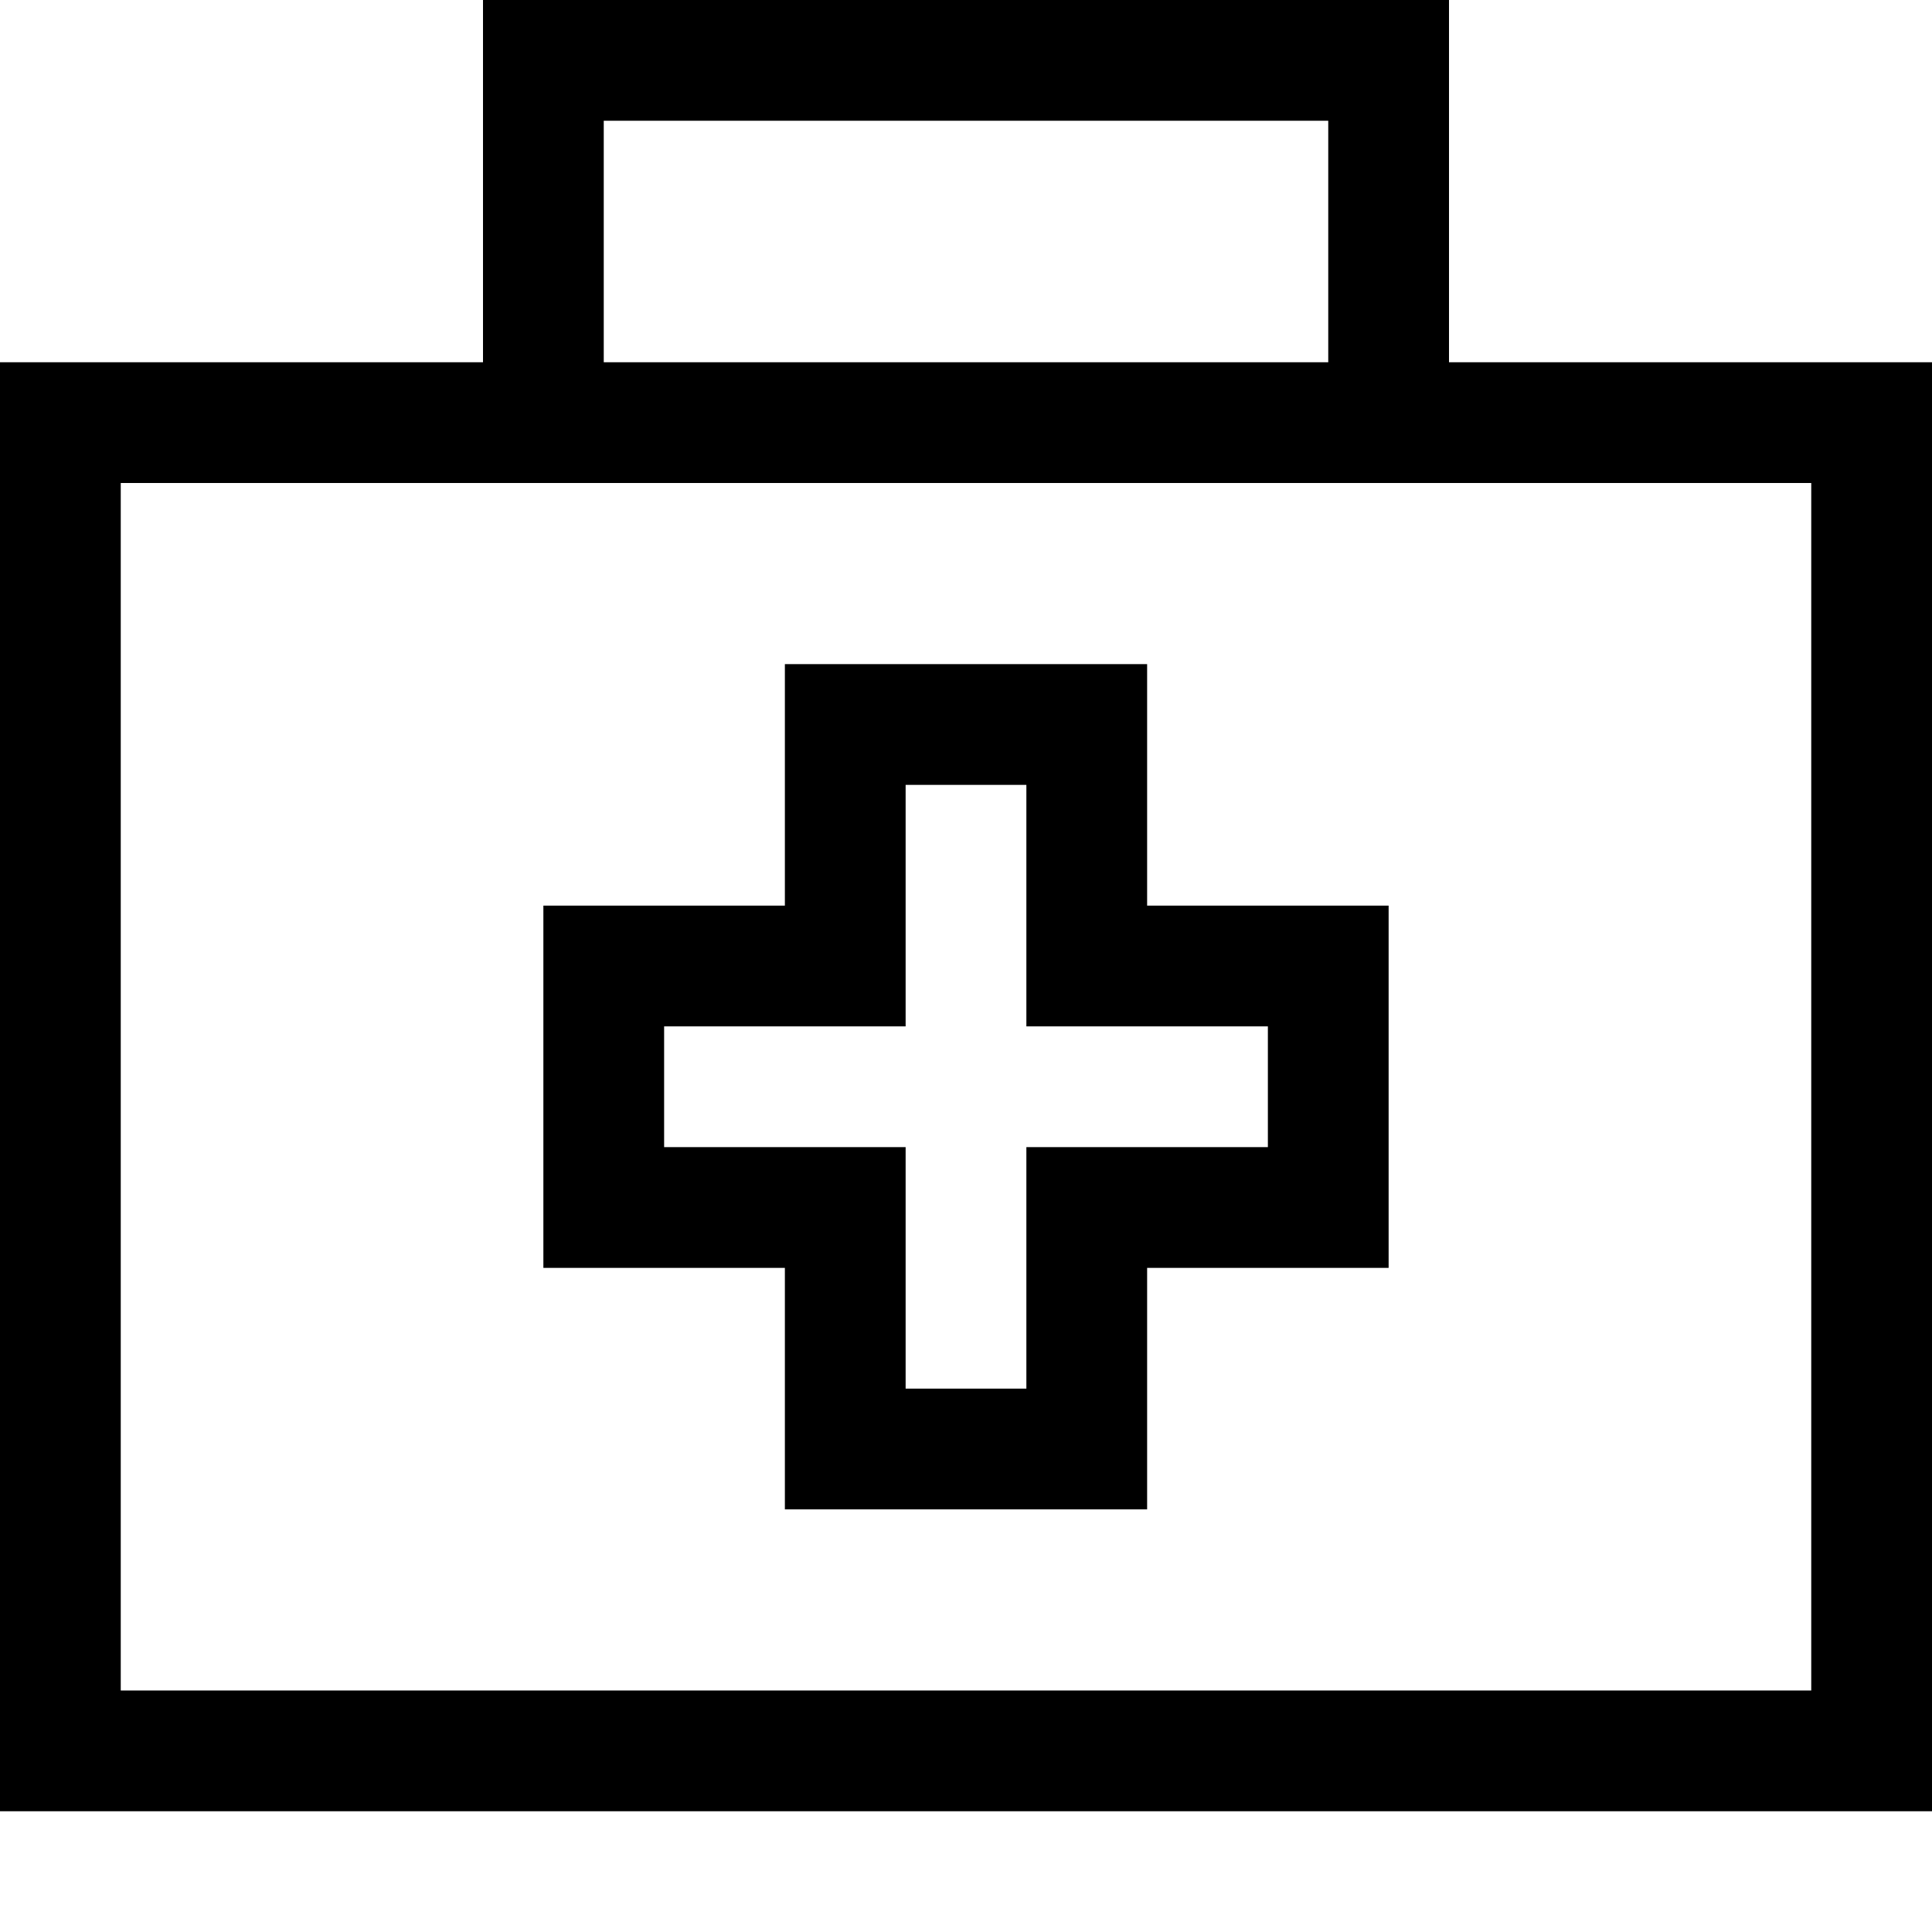 <svg xmlns="http://www.w3.org/2000/svg" viewBox="0 0 512 512"><!--! Font Awesome Pro 6.5.1 by @fontawesome - https://fontawesome.com License - https://fontawesome.com/license (Commercial License) Copyright 2023 Fonticons, Inc. --><path d="M128 0h16H368h16V16 96h96 32v32V448v32H480 32 0V448 128 96H32h96V16 0zM352 32H160V96H352V32zM32 128V448H480V128H368 144 32zm192 48h64 16v16 48h48 16v16 64 16H352 304v48 16H288 224 208V384 336H160 144V320 256 240h16 48V192 176h16zm16 80v16H224 176v32h48 16v16 48h32V320 304h16 48V272H288 272V256 208H240v48z"/></svg>
